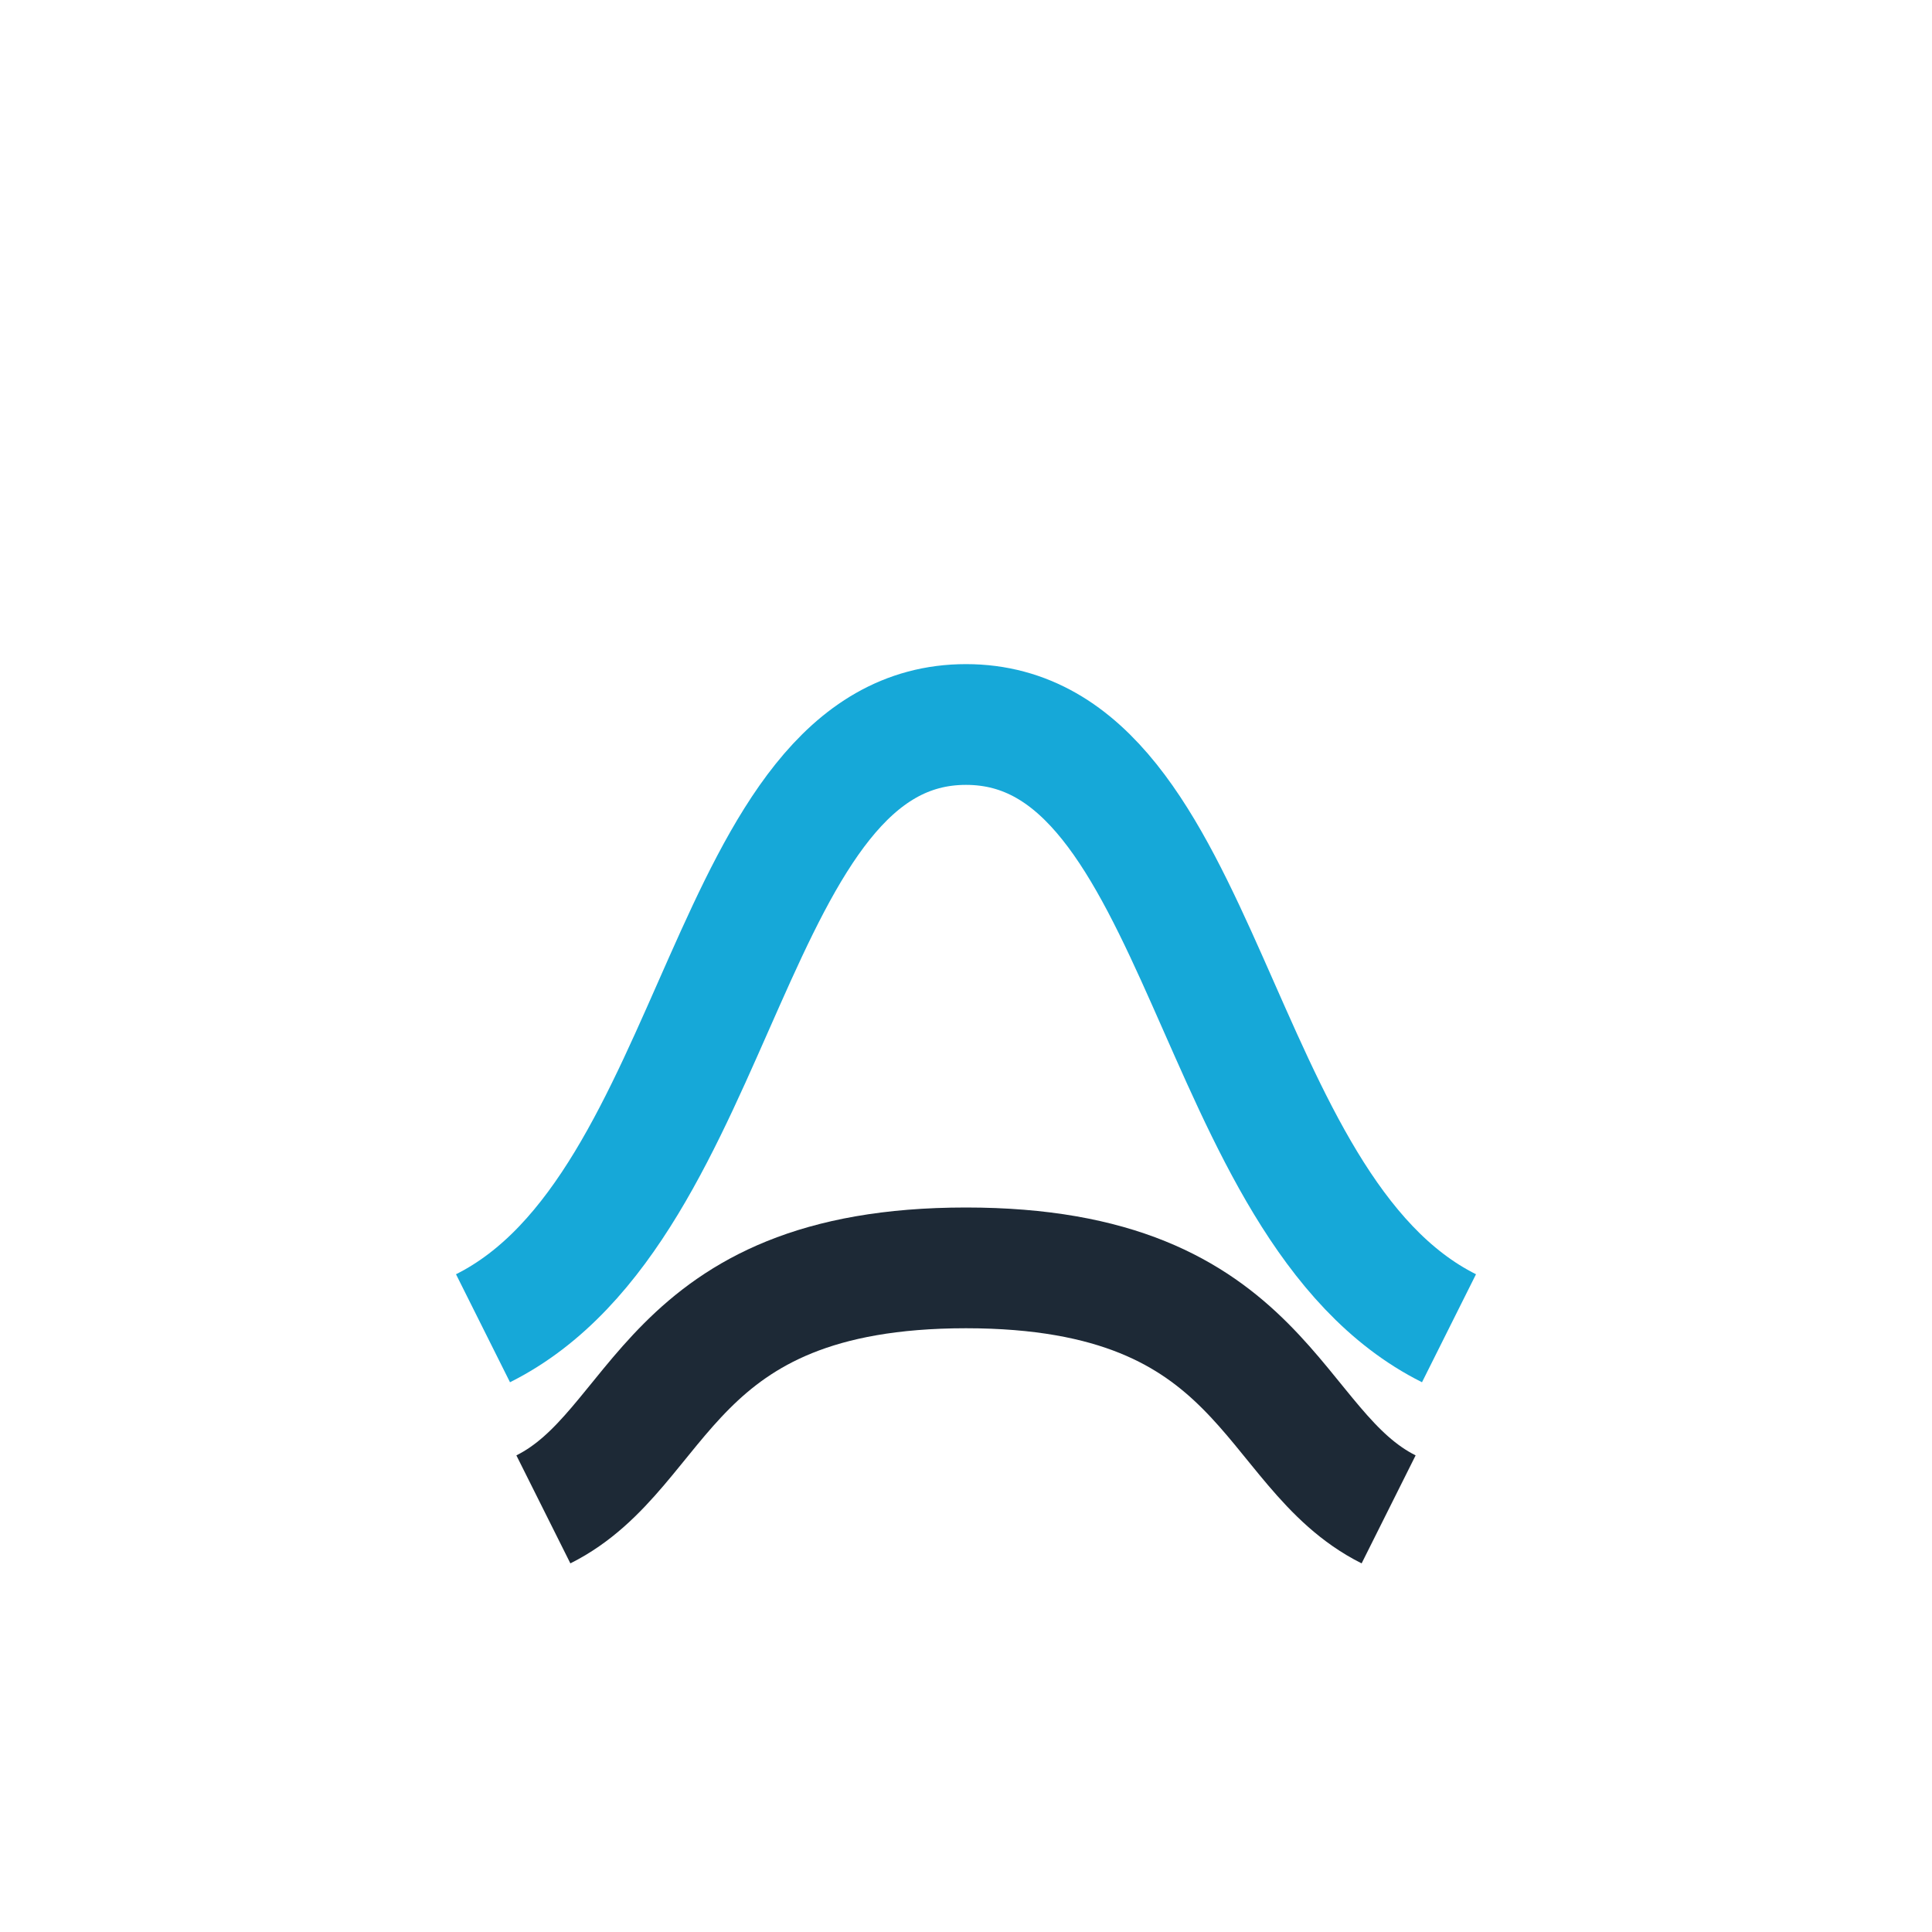 <?xml version="1.0" encoding="UTF-8"?>
<svg xmlns="http://www.w3.org/2000/svg" width="32" height="32" viewBox="0 0 32 32"><path d="M8 22c4-2 4-10 8-10s4 8 8 10" stroke="#16A8D8" stroke-width="2" fill="none"/><path d="M9 25c2-1 2-4 7-4s5 3 7 4" stroke="#1D2936" stroke-width="2" fill="none"/></svg>